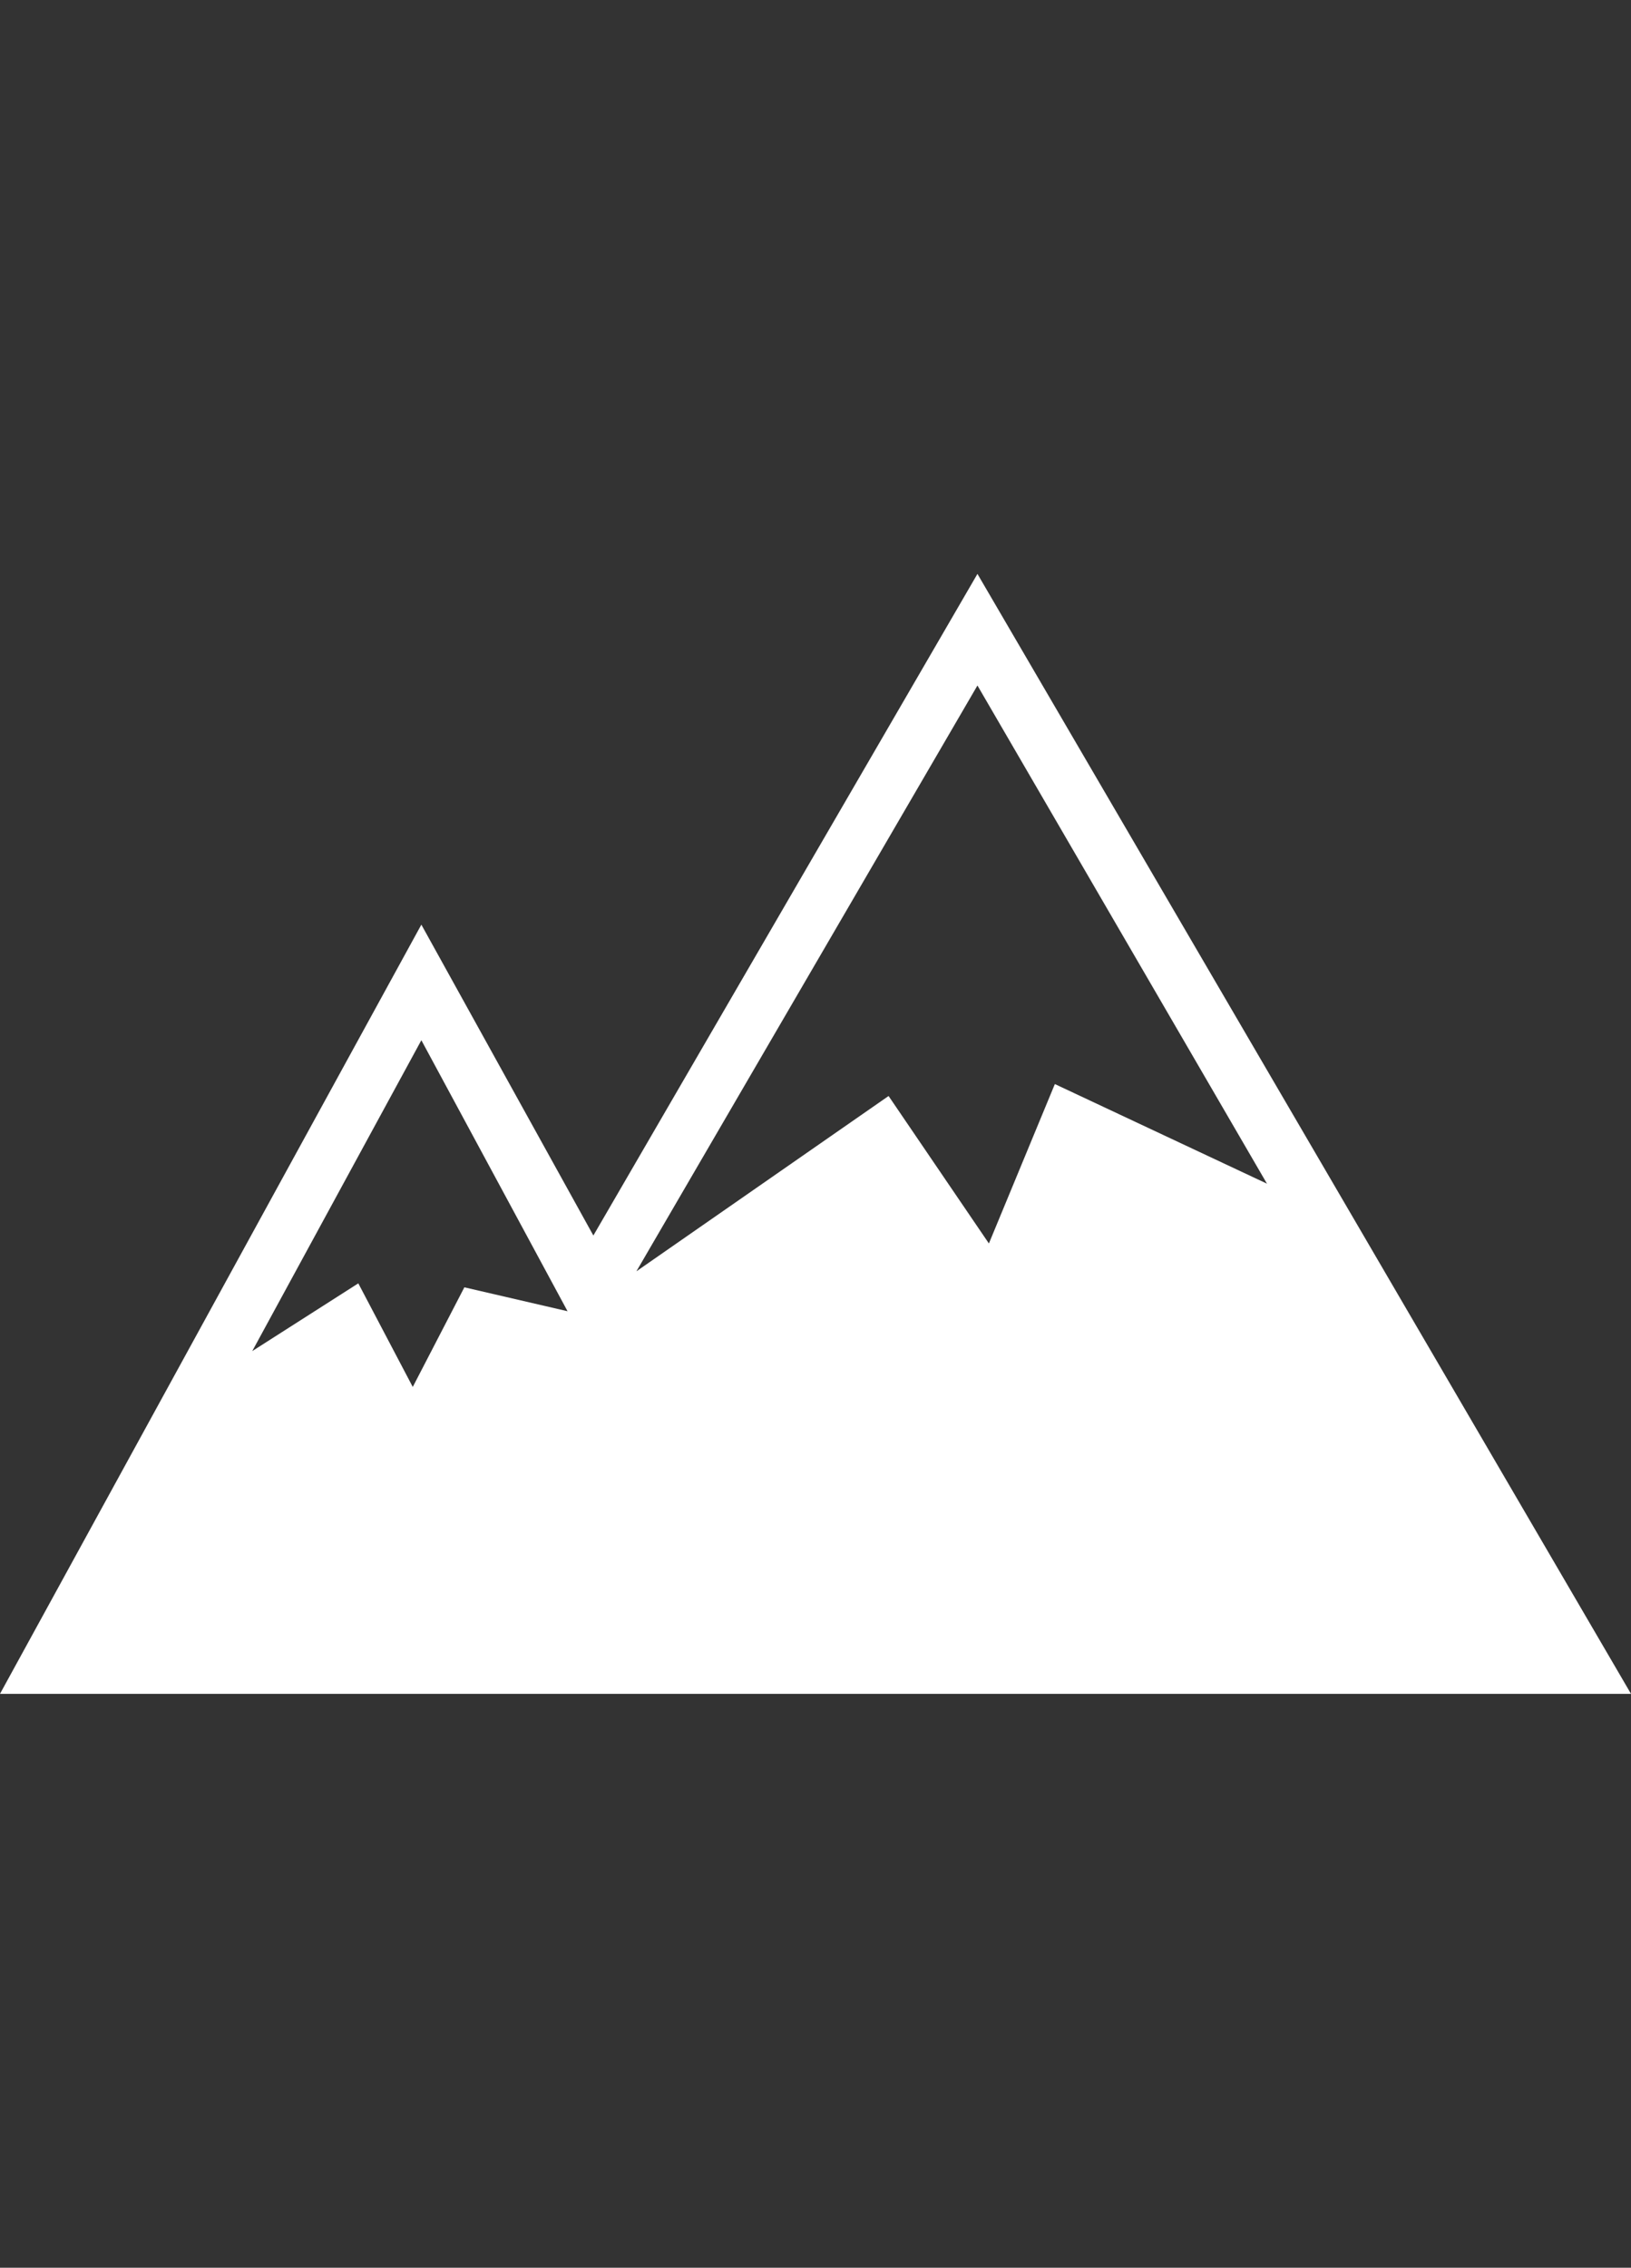 <svg width="41" height="57" viewBox="0 0 41 57" fill="none" xmlns="http://www.w3.org/2000/svg">
<rect x="0" y="0" width="41" height="57" fill="#333333" stroke="none"/>
<g clip-path="url(#clip0_47_1237)">
<path d="M41 42.575H0L10.592 23.241L14.916 31.055L24.571 14.425L41 42.575ZM15.996 31.956L22.337 27.548L24.859 31.255L26.517 27.248L31.849 29.752L24.571 17.23L15.997 31.956L15.996 31.956ZM14.267 32.958L10.592 26.146L6.341 33.96L9.007 32.257L10.376 34.861L11.673 32.357L14.267 32.958L14.267 32.958Z" fill="white"/>
</g>
<defs>
<clipPath id="clip0_47_1237">
<rect width="41" height="57" fill="white"/>
</clipPath>
</defs>
</svg>
